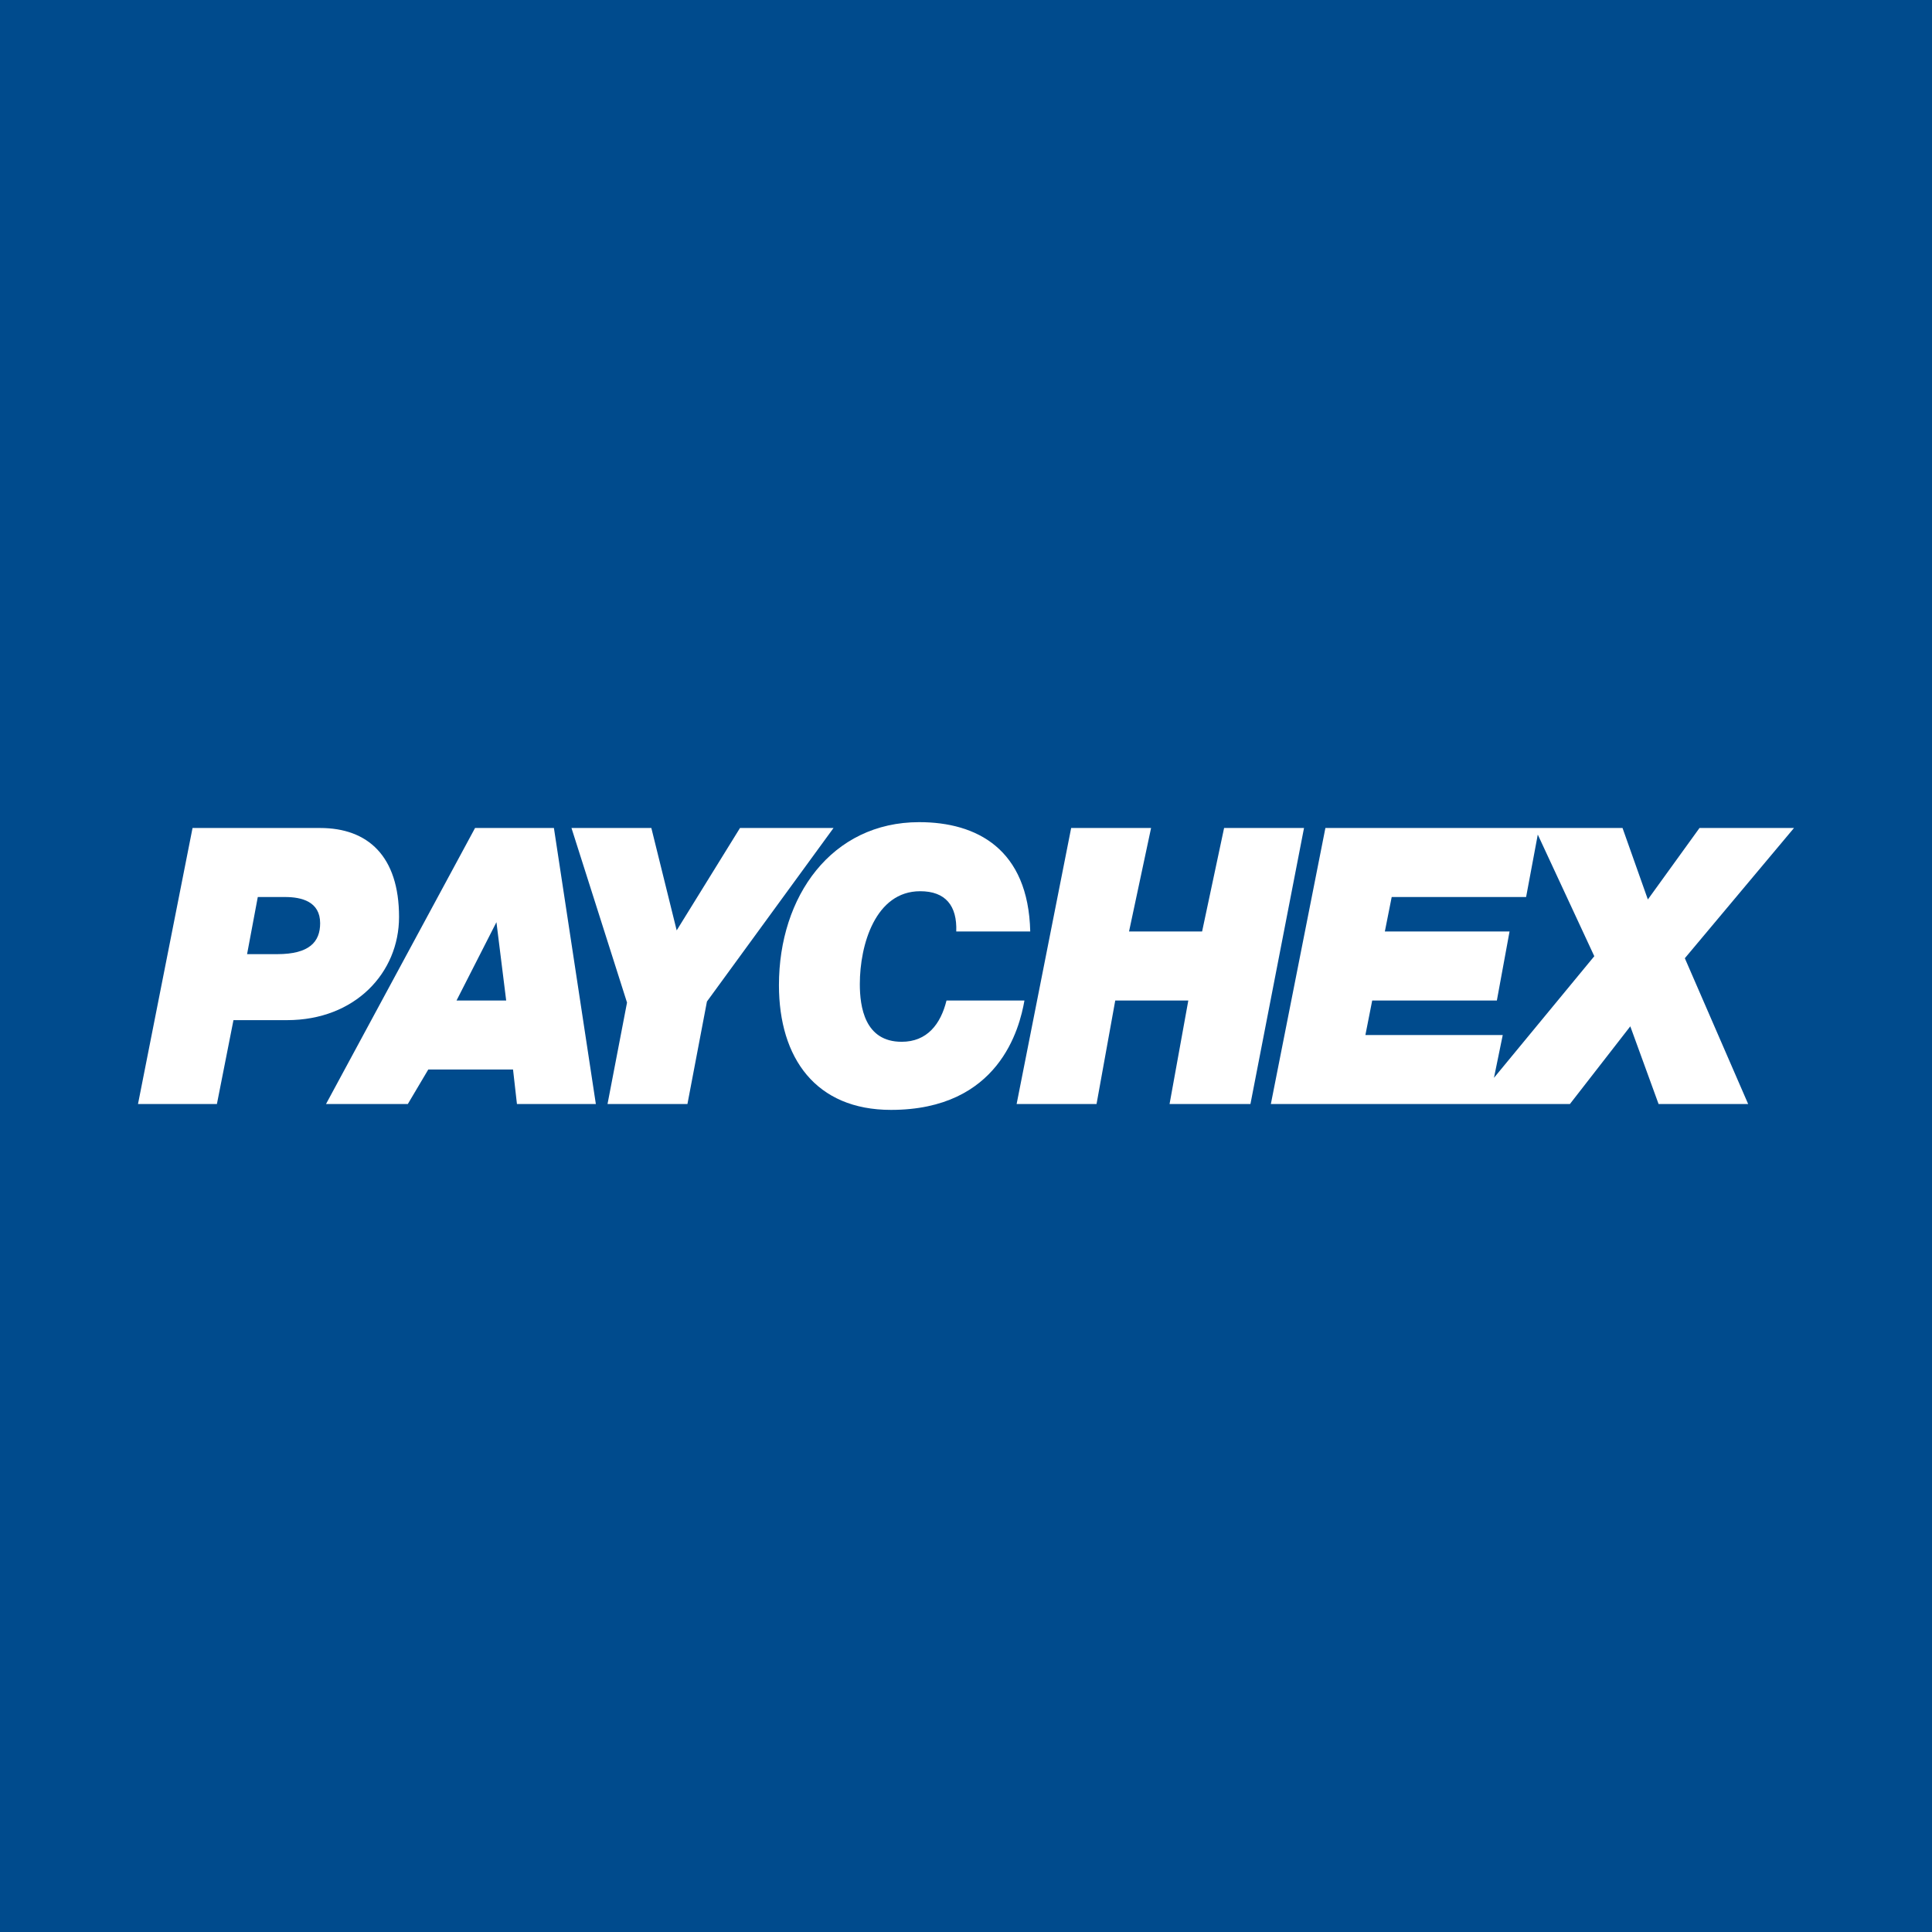 <svg width="44" height="44" viewBox="0 0 44 44" fill="none" xmlns="http://www.w3.org/2000/svg">
<rect x="0" y="0" width="44" height="44" fill="#808080" stroke="none"/>
<g clip-path="url(#clip0_9157_601)">
<path d="M0 0H44V44H0V0Z" fill="#004B8D"/>
<path d="M5.871 20.429H6.492C6.869 20.429 7.291 20.532 7.291 21.026C7.291 21.448 7.048 21.73 6.315 21.73H5.627L5.871 20.429ZM3.143 25.143H4.94L5.317 23.233H6.537C8.089 23.233 9.088 22.152 9.088 20.884C9.088 19.499 8.379 18.857 7.291 18.857H4.385L3.143 25.143ZM11.306 21.002L11.528 22.786H10.397L11.306 21.002ZM7.425 25.143H9.288L9.754 24.357H11.684L11.773 25.143H13.57L12.615 18.857H10.819L7.425 25.143ZM13.015 18.857H14.834L15.411 21.189L16.853 18.857H18.983L16.1 22.809L15.656 25.143H13.836L14.28 22.833L13.015 18.857Z" fill="white"/>
<path d="M23.331 22.786C23.22 23.42 22.754 25.277 20.291 25.277C18.583 25.277 17.74 24.102 17.74 22.435C17.74 20.415 18.938 18.724 20.935 18.724C22.244 18.724 23.419 19.335 23.463 21.214H21.778C21.8 20.627 21.534 20.297 20.957 20.297C19.936 20.297 19.582 21.519 19.582 22.411C19.582 22.928 19.692 23.726 20.535 23.726C21.113 23.726 21.423 23.326 21.556 22.786H23.331ZM26.636 25.143L27.063 22.786H25.399L24.973 25.143H23.153L24.395 18.857H26.215L25.713 21.214H27.377L27.878 18.857H29.698L28.478 25.143H26.636ZM40.857 18.857H38.705L37.529 20.485L36.952 18.857H30.185L28.943 25.143H35.754L37.129 23.374L37.773 25.143H39.813L38.371 21.823L40.857 18.857ZM34.024 24.547L34.224 23.572H31.096L31.251 22.786H34.09L34.379 21.214H31.539L31.695 20.429H34.756L35.022 19.007L36.309 21.777L34.024 24.547Z" fill="white"/>
</g>
<defs>
<clipPath id="clip0_9157_601">
<rect width="44" height="44" fill="white"/>
</clipPath>
</defs>
</svg>

